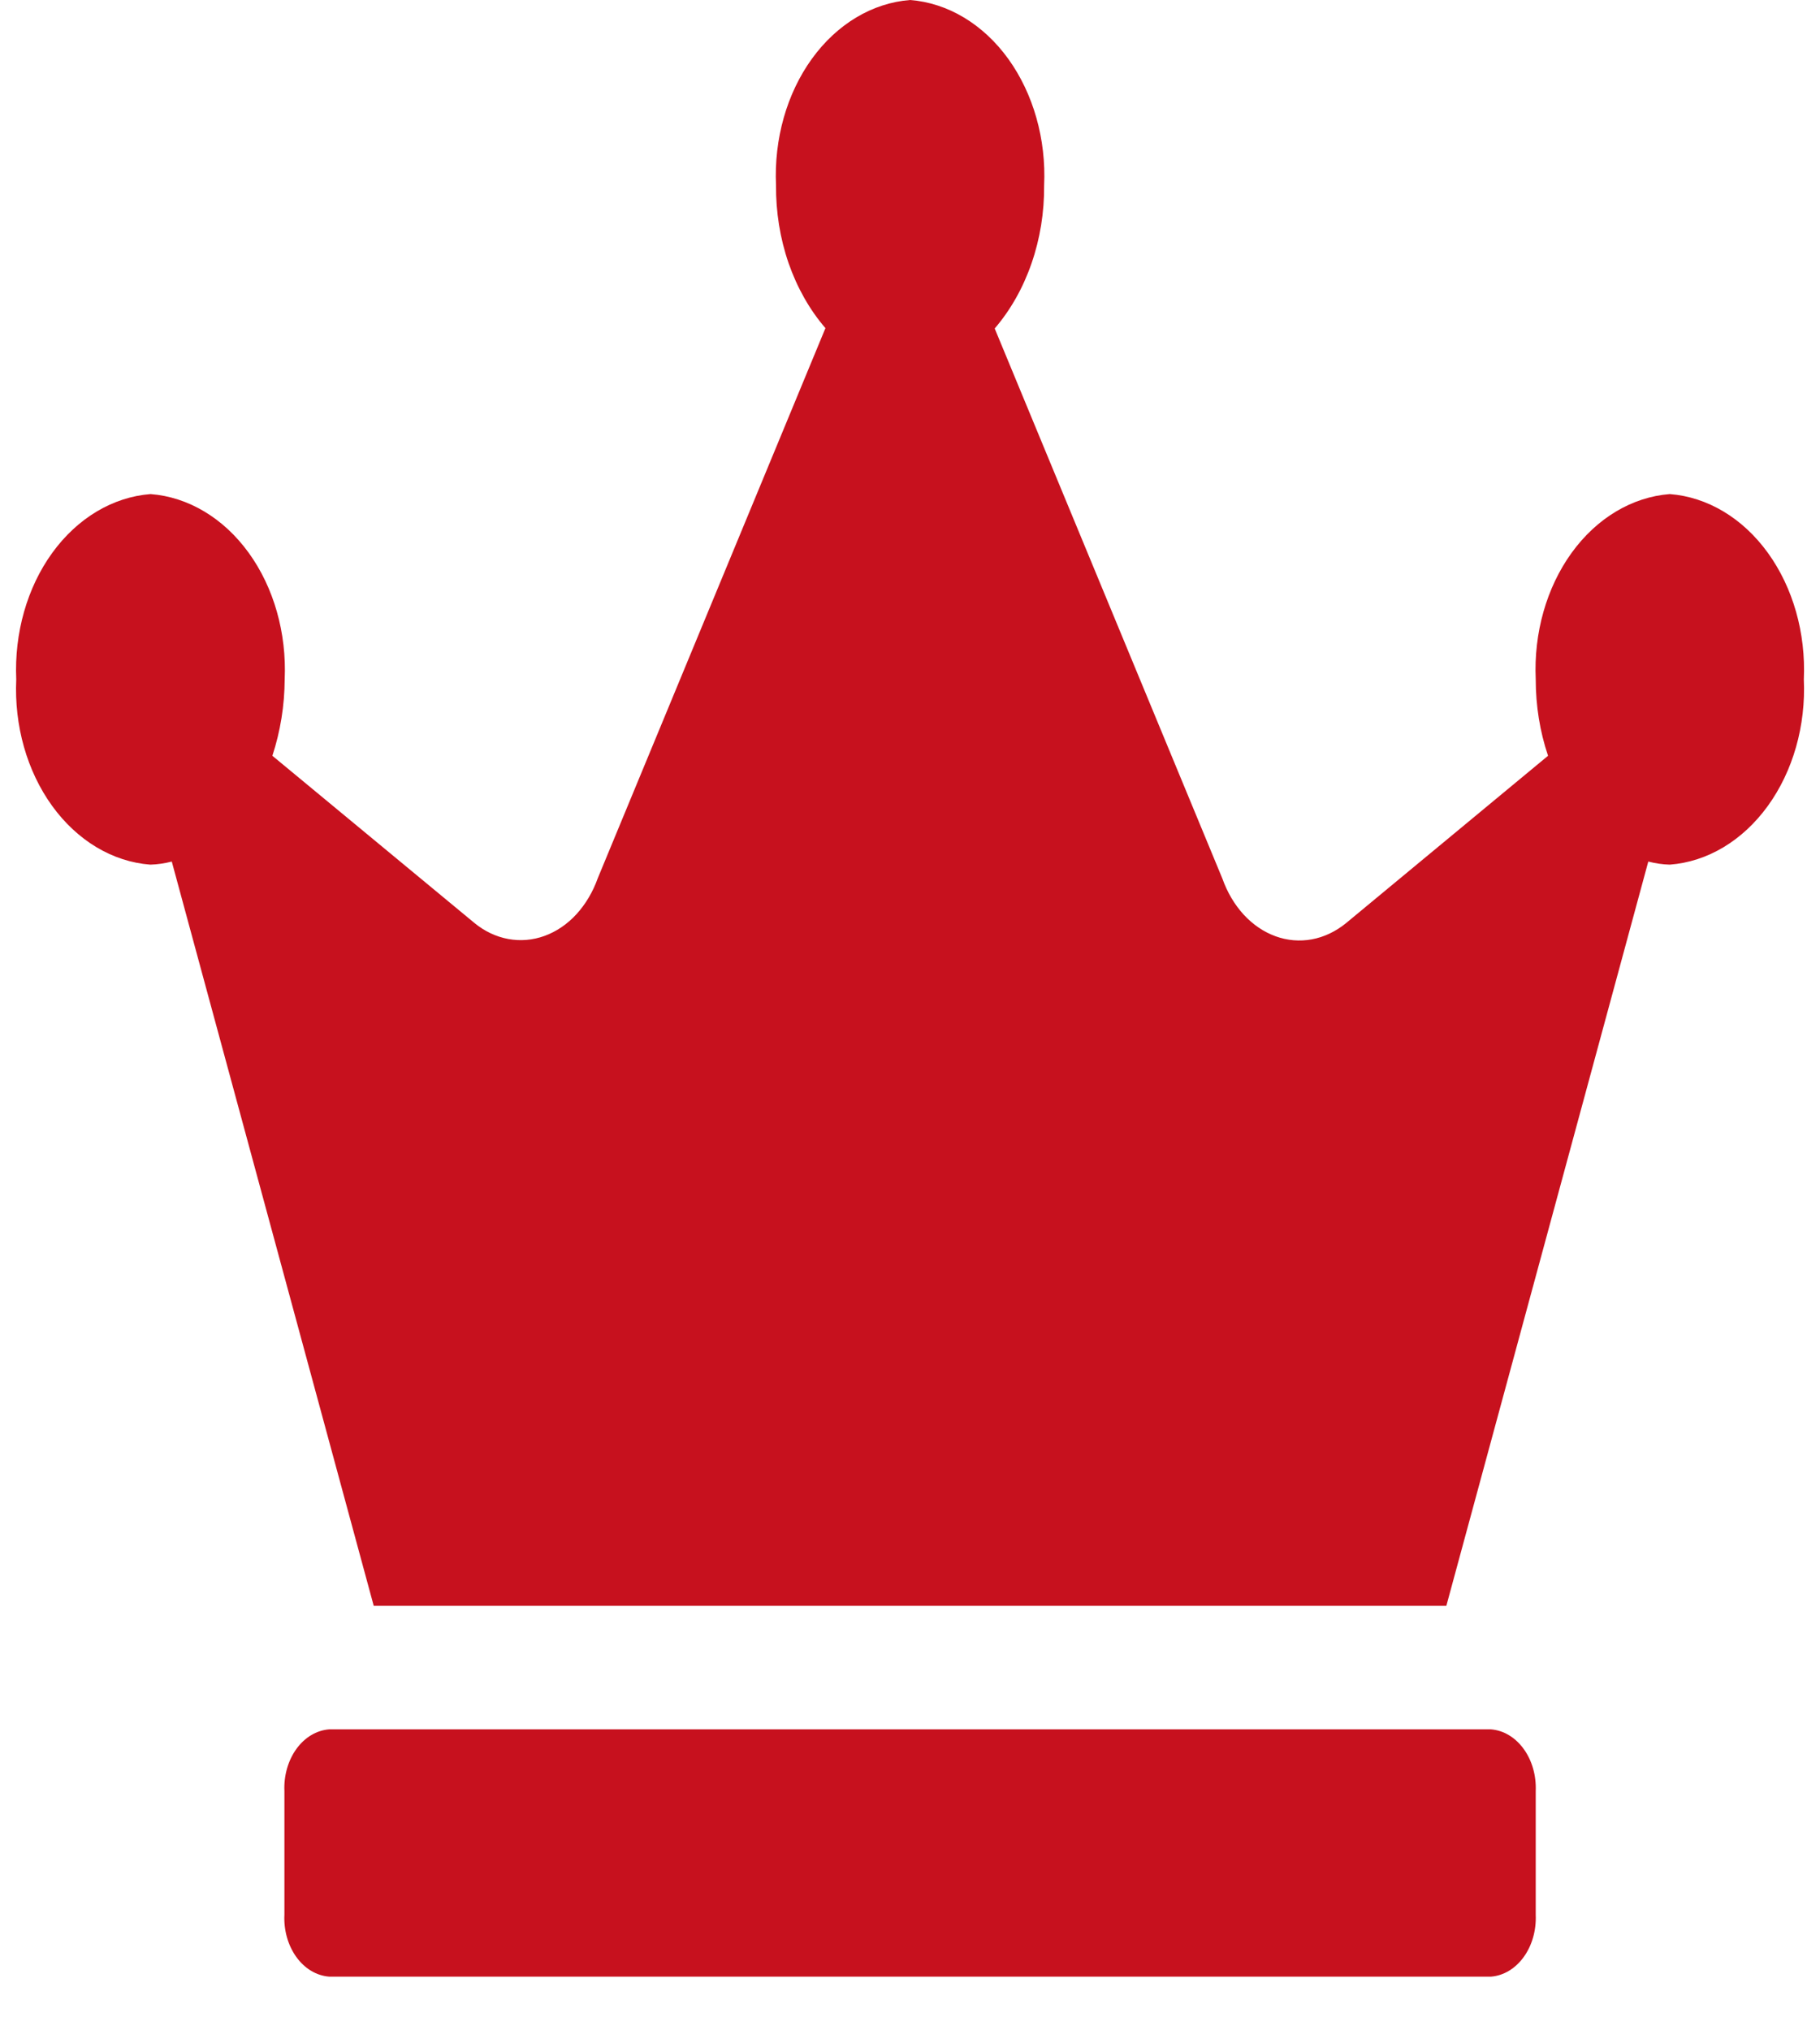 <svg width="26" height="29" viewBox="0 0 26 29" fill="none" xmlns="http://www.w3.org/2000/svg">
<path d="M21.3 24.701H4.701C4.521 24.715 4.353 24.816 4.234 24.981C4.115 25.146 4.053 25.363 4.063 25.583V27.347C4.052 27.568 4.113 27.785 4.233 27.952C4.352 28.118 4.521 28.219 4.701 28.233H21.301C21.48 28.219 21.648 28.118 21.767 27.953C21.887 27.788 21.948 27.571 21.939 27.351V25.583C21.948 25.362 21.887 25.146 21.767 24.981C21.647 24.815 21.479 24.715 21.3 24.701ZM23.854 7.057C23.315 7.099 22.811 7.4 22.452 7.896C22.093 8.392 21.909 9.042 21.939 9.704C21.939 10.078 21.998 10.449 22.115 10.795L19.226 13.188C19.08 13.306 18.914 13.385 18.741 13.417C18.567 13.449 18.39 13.434 18.222 13.373C18.054 13.312 17.899 13.207 17.767 13.064C17.636 12.921 17.532 12.745 17.462 12.548L14.21 4.692C14.435 4.43 14.615 4.113 14.736 3.762C14.858 3.411 14.919 3.033 14.916 2.651C14.947 1.989 14.762 1.338 14.404 0.841C14.045 0.344 13.54 0.042 13.001 0C12.462 0.042 11.958 0.343 11.599 0.839C11.24 1.335 11.056 1.985 11.086 2.647C11.083 3.028 11.144 3.406 11.265 3.757C11.387 4.108 11.566 4.425 11.792 4.687L8.54 12.543C8.47 12.74 8.365 12.916 8.234 13.059C8.103 13.202 7.947 13.307 7.779 13.368C7.611 13.429 7.434 13.444 7.261 13.412C7.087 13.38 6.922 13.302 6.776 13.182L3.891 10.795C4.005 10.448 4.065 10.078 4.067 9.704C4.096 9.041 3.912 8.392 3.553 7.896C3.194 7.4 2.69 7.099 2.151 7.057C1.611 7.099 1.107 7.4 0.747 7.896C0.388 8.391 0.203 9.041 0.232 9.704C0.202 10.366 0.386 11.015 0.745 11.511C1.104 12.007 1.608 12.309 2.147 12.35C2.25 12.347 2.353 12.332 2.454 12.306L5.339 22.937H20.662L23.547 12.306C23.648 12.332 23.75 12.347 23.854 12.35C24.393 12.309 24.896 12.007 25.255 11.511C25.614 11.015 25.799 10.366 25.769 9.704C25.799 9.042 25.614 8.392 25.255 7.896C24.896 7.4 24.393 7.099 23.854 7.057Z" fill="#C7111E"/>
</svg>
